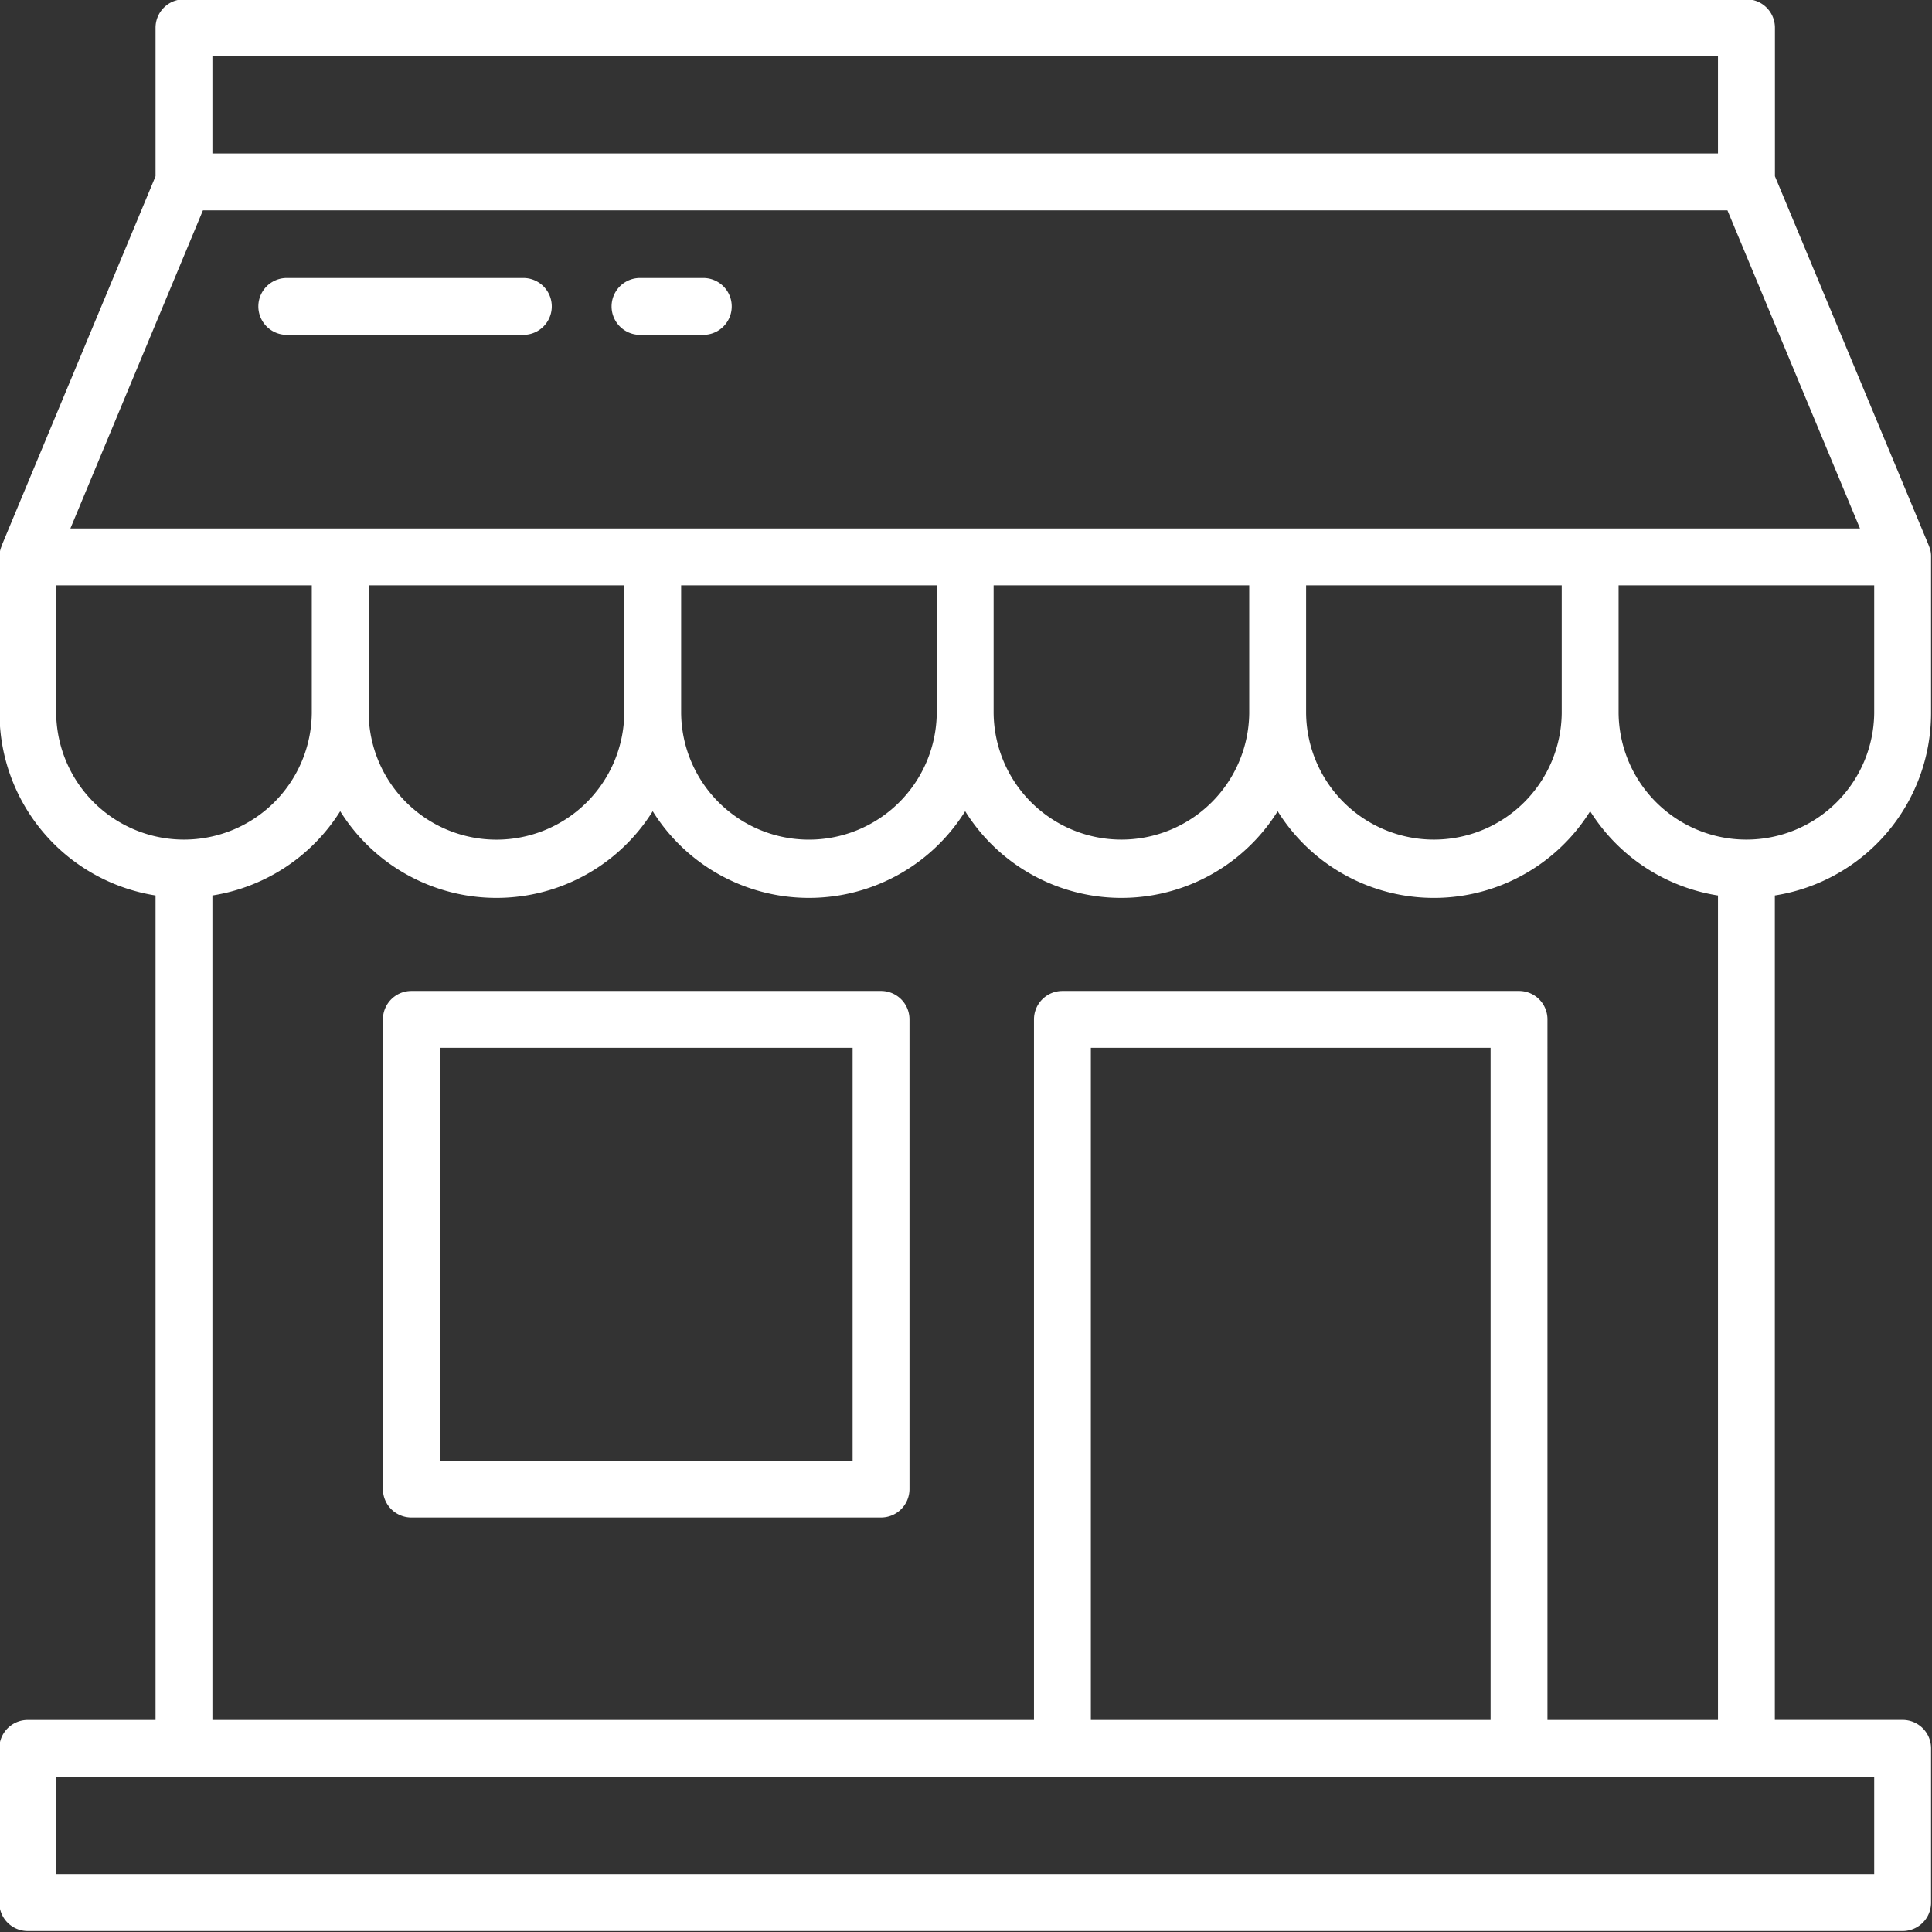 <?xml version="1.0" encoding="UTF-8" standalone="no"?><svg xmlns="http://www.w3.org/2000/svg" xmlns:xlink="http://www.w3.org/1999/xlink" fill="#ffffff" height="118.9" preserveAspectRatio="xMidYMid meet" version="1" viewBox="4.6 4.6 118.9 118.9" width="118.9" zoomAndPan="magnify"><rect x="4.6" y="4.6" width="118.9" height="118.9" fill="#333333" stroke="none"/><g id="change1_1"><path d="M123.443,48.494V38.871c0-.017,0-.032,0-.049a1.627,1.627,0,0,0-.029-.294,1.763,1.763,0,0,0-.1-.322l0-.008h0l-.006-.015-9.474-22.735V6.307a1.749,1.749,0,0,0-1.75-1.75H15.922a1.75,1.75,0,0,0-1.75,1.75v9.141L4.7,38.184l0,.013h0c0,.009,0,.018-.007.026a1.574,1.574,0,0,0-.123.6c0,.017,0,.032,0,.048v9.623A11.373,11.373,0,0,0,14.172,59.71v50.743H6.307a1.749,1.749,0,0,0-1.75,1.75v9.49a1.749,1.749,0,0,0,1.75,1.75H121.693a1.749,1.749,0,0,0,1.75-1.75V112.2a1.749,1.749,0,0,0-1.75-1.75h-7.865V59.71A11.373,11.373,0,0,0,123.443,48.494Zm-3.5,0a7.866,7.866,0,0,1-15.731,0V40.621h15.731ZM84.981,40.621h15.731v7.873a7.866,7.866,0,0,1-15.731,0Zm-1.75-3.5H8.932l8.156-19.574h93.824l8.156,19.574H83.231Zm-17.481,3.5H81.481v7.873a7.866,7.866,0,0,1-15.731,0ZM46.519,48.494V40.621H62.25v7.873a7.866,7.866,0,0,1-15.731.005ZM27.288,40.621H43.019V48.5a7.866,7.866,0,0,1-15.731-.005ZM17.672,8.057h92.656v5.99H17.672ZM8.057,48.494V40.621H23.788v7.873a7.866,7.866,0,0,1-15.731,0Zm111.886,71.449H8.057v-5.99H119.943Zm-23.609-9.49h-24.6V69.086h24.6Zm3.5,0V67.336a1.749,1.749,0,0,0-1.75-1.75h-28.1a1.75,1.75,0,0,0-1.75,1.75v43.117H17.672V59.71a11.373,11.373,0,0,0,7.866-5.184,11.335,11.335,0,0,0,19.231,0,11.335,11.335,0,0,0,19.231,0,11.335,11.335,0,0,0,19.231,0,11.334,11.334,0,0,0,19.231,0,11.369,11.369,0,0,0,7.866,5.185v50.743Z" fill="inherit"/><path d="M58.822,65.586H29.916a1.75,1.75,0,0,0-1.75,1.75V96.242a1.75,1.75,0,0,0,1.75,1.75H58.822a1.749,1.749,0,0,0,1.75-1.75V67.336A1.749,1.749,0,0,0,58.822,65.586Zm-1.75,28.906H31.666V69.086H57.072Z" fill="inherit"/><path d="M36.808,21.708H22.249a1.75,1.75,0,1,0,0,3.5H36.808a1.75,1.75,0,0,0,0-3.5Z" fill="inherit"/><path d="M47.882,21.708H43.988a1.75,1.75,0,0,0,0,3.5h3.894a1.75,1.75,0,1,0,0-3.5Z" fill="inherit"/></g></svg>
